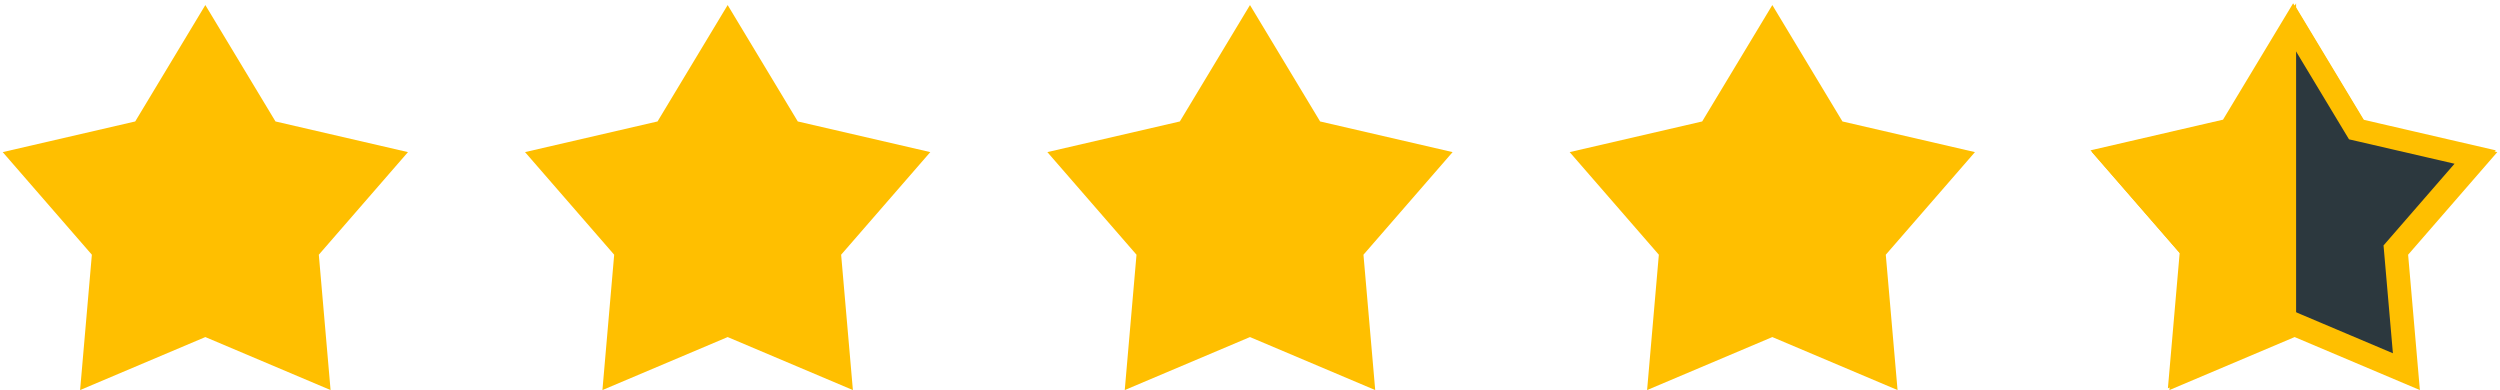 <svg width="141" height="22" viewBox="0 0 141 22" fill="none" xmlns="http://www.w3.org/2000/svg">
<path d="M11.581 0.285L15.537 6.85L23.009 8.579L17.981 14.366L18.644 21.999L11.581 19.01L4.518 21.999L5.181 14.366L0.153 8.579L7.626 6.85L11.581 0.285Z" fill="#FFBF00"/>
<path d="M41.04 0.285L44.995 6.85L52.468 8.579L47.44 14.366L48.103 21.999L41.04 19.01L33.977 21.999L34.64 14.366L29.612 8.579L37.085 6.85L41.04 0.285Z" fill="#FFBF00"/>
<path d="M70.499 0.285L74.454 6.85L81.927 8.579L76.899 14.366L77.562 21.999L70.499 19.01L63.436 21.999L64.099 14.366L59.071 8.579L66.544 6.85L70.499 0.285Z" fill="#FFBF00"/>
<path d="M99.959 0.285L103.914 6.85L111.387 8.579L106.358 14.366L107.022 21.999L99.959 19.01L92.896 21.999L93.559 14.366L88.53 8.579L96.003 6.85L99.959 0.285Z" fill="#FFBF00"/>
<path d="M129.418 0.285L133.374 6.85L140.847 8.579L135.818 14.366L136.481 21.999L129.418 19.01L122.355 21.999L123.019 14.366L117.99 8.579L125.463 6.85L129.418 0.285Z" fill="#FFBF00"/>
<path d="M129.333 1.406L132.748 7.076L132.886 7.304L133.146 7.364L139.598 8.857L135.257 13.853L135.082 14.054L135.105 14.32L135.678 20.912L129.578 18.33L129.333 18.226L129.087 18.33L122.988 20.912L123.561 14.32L123.584 14.054L123.408 13.853L119.067 8.857L125.519 7.364L125.779 7.304L125.917 7.076L129.333 1.406Z" fill="#2C383E" stroke="#FFBF00" stroke-width="1.26"/>
<path d="M122.437 21.899L129.5 18.91V0.186L125.545 6.751L118.072 8.48L123.1 14.266L122.437 21.899Z" fill="#FFBF00"/>
</svg>
